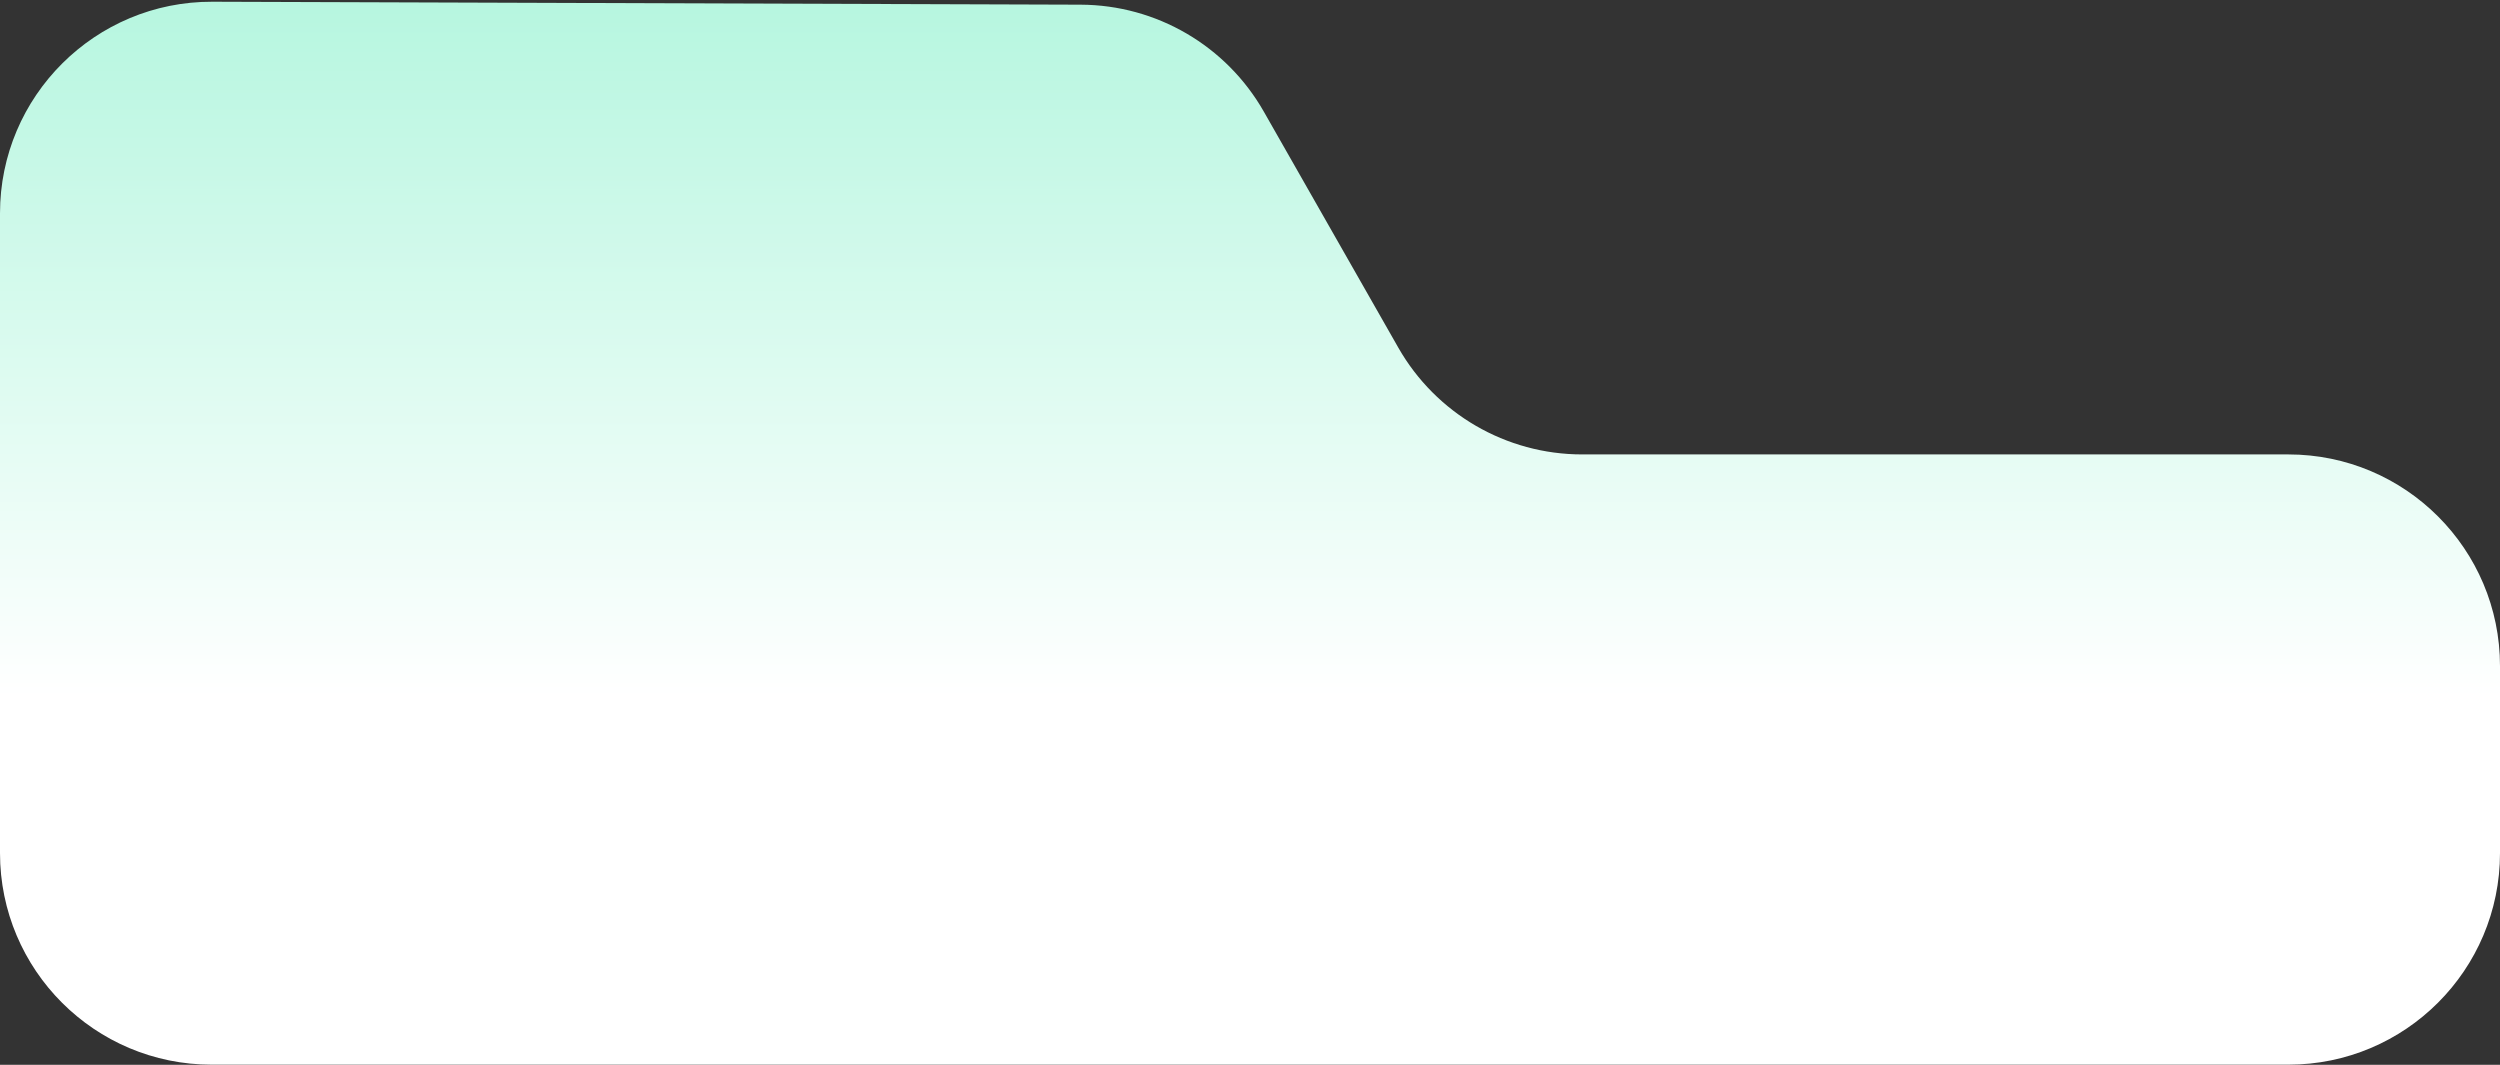 <?xml version="1.0" encoding="UTF-8"?> <svg xmlns="http://www.w3.org/2000/svg" width="378" height="161" viewBox="0 0 378 161" fill="none"><rect x="0" y="0" width="378" height="161" fill="#333333" stroke="none"/><path d="M0 32.262C0 14.546 14.393 0.202 32.108 0.262L163.387 0.707C174.845 0.746 185.408 6.908 191.081 16.863L211.418 52.552C217.11 62.541 227.724 68.709 239.221 68.709L346 68.709C363.673 68.709 378 83.036 378 100.709V128.979C378 146.652 363.673 160.979 346 160.979H32C14.327 160.979 0 146.652 0 128.979V32.262Z" fill="url(#paint0_linear_5720_224)"></path><defs><linearGradient id="paint0_linear_5720_224" x1="189" y1="-84" x2="189" y2="105.5" gradientUnits="userSpaceOnUse"><stop stop-color="#7CEFC6"></stop><stop offset="1" stop-color="white"></stop></linearGradient></defs></svg> 